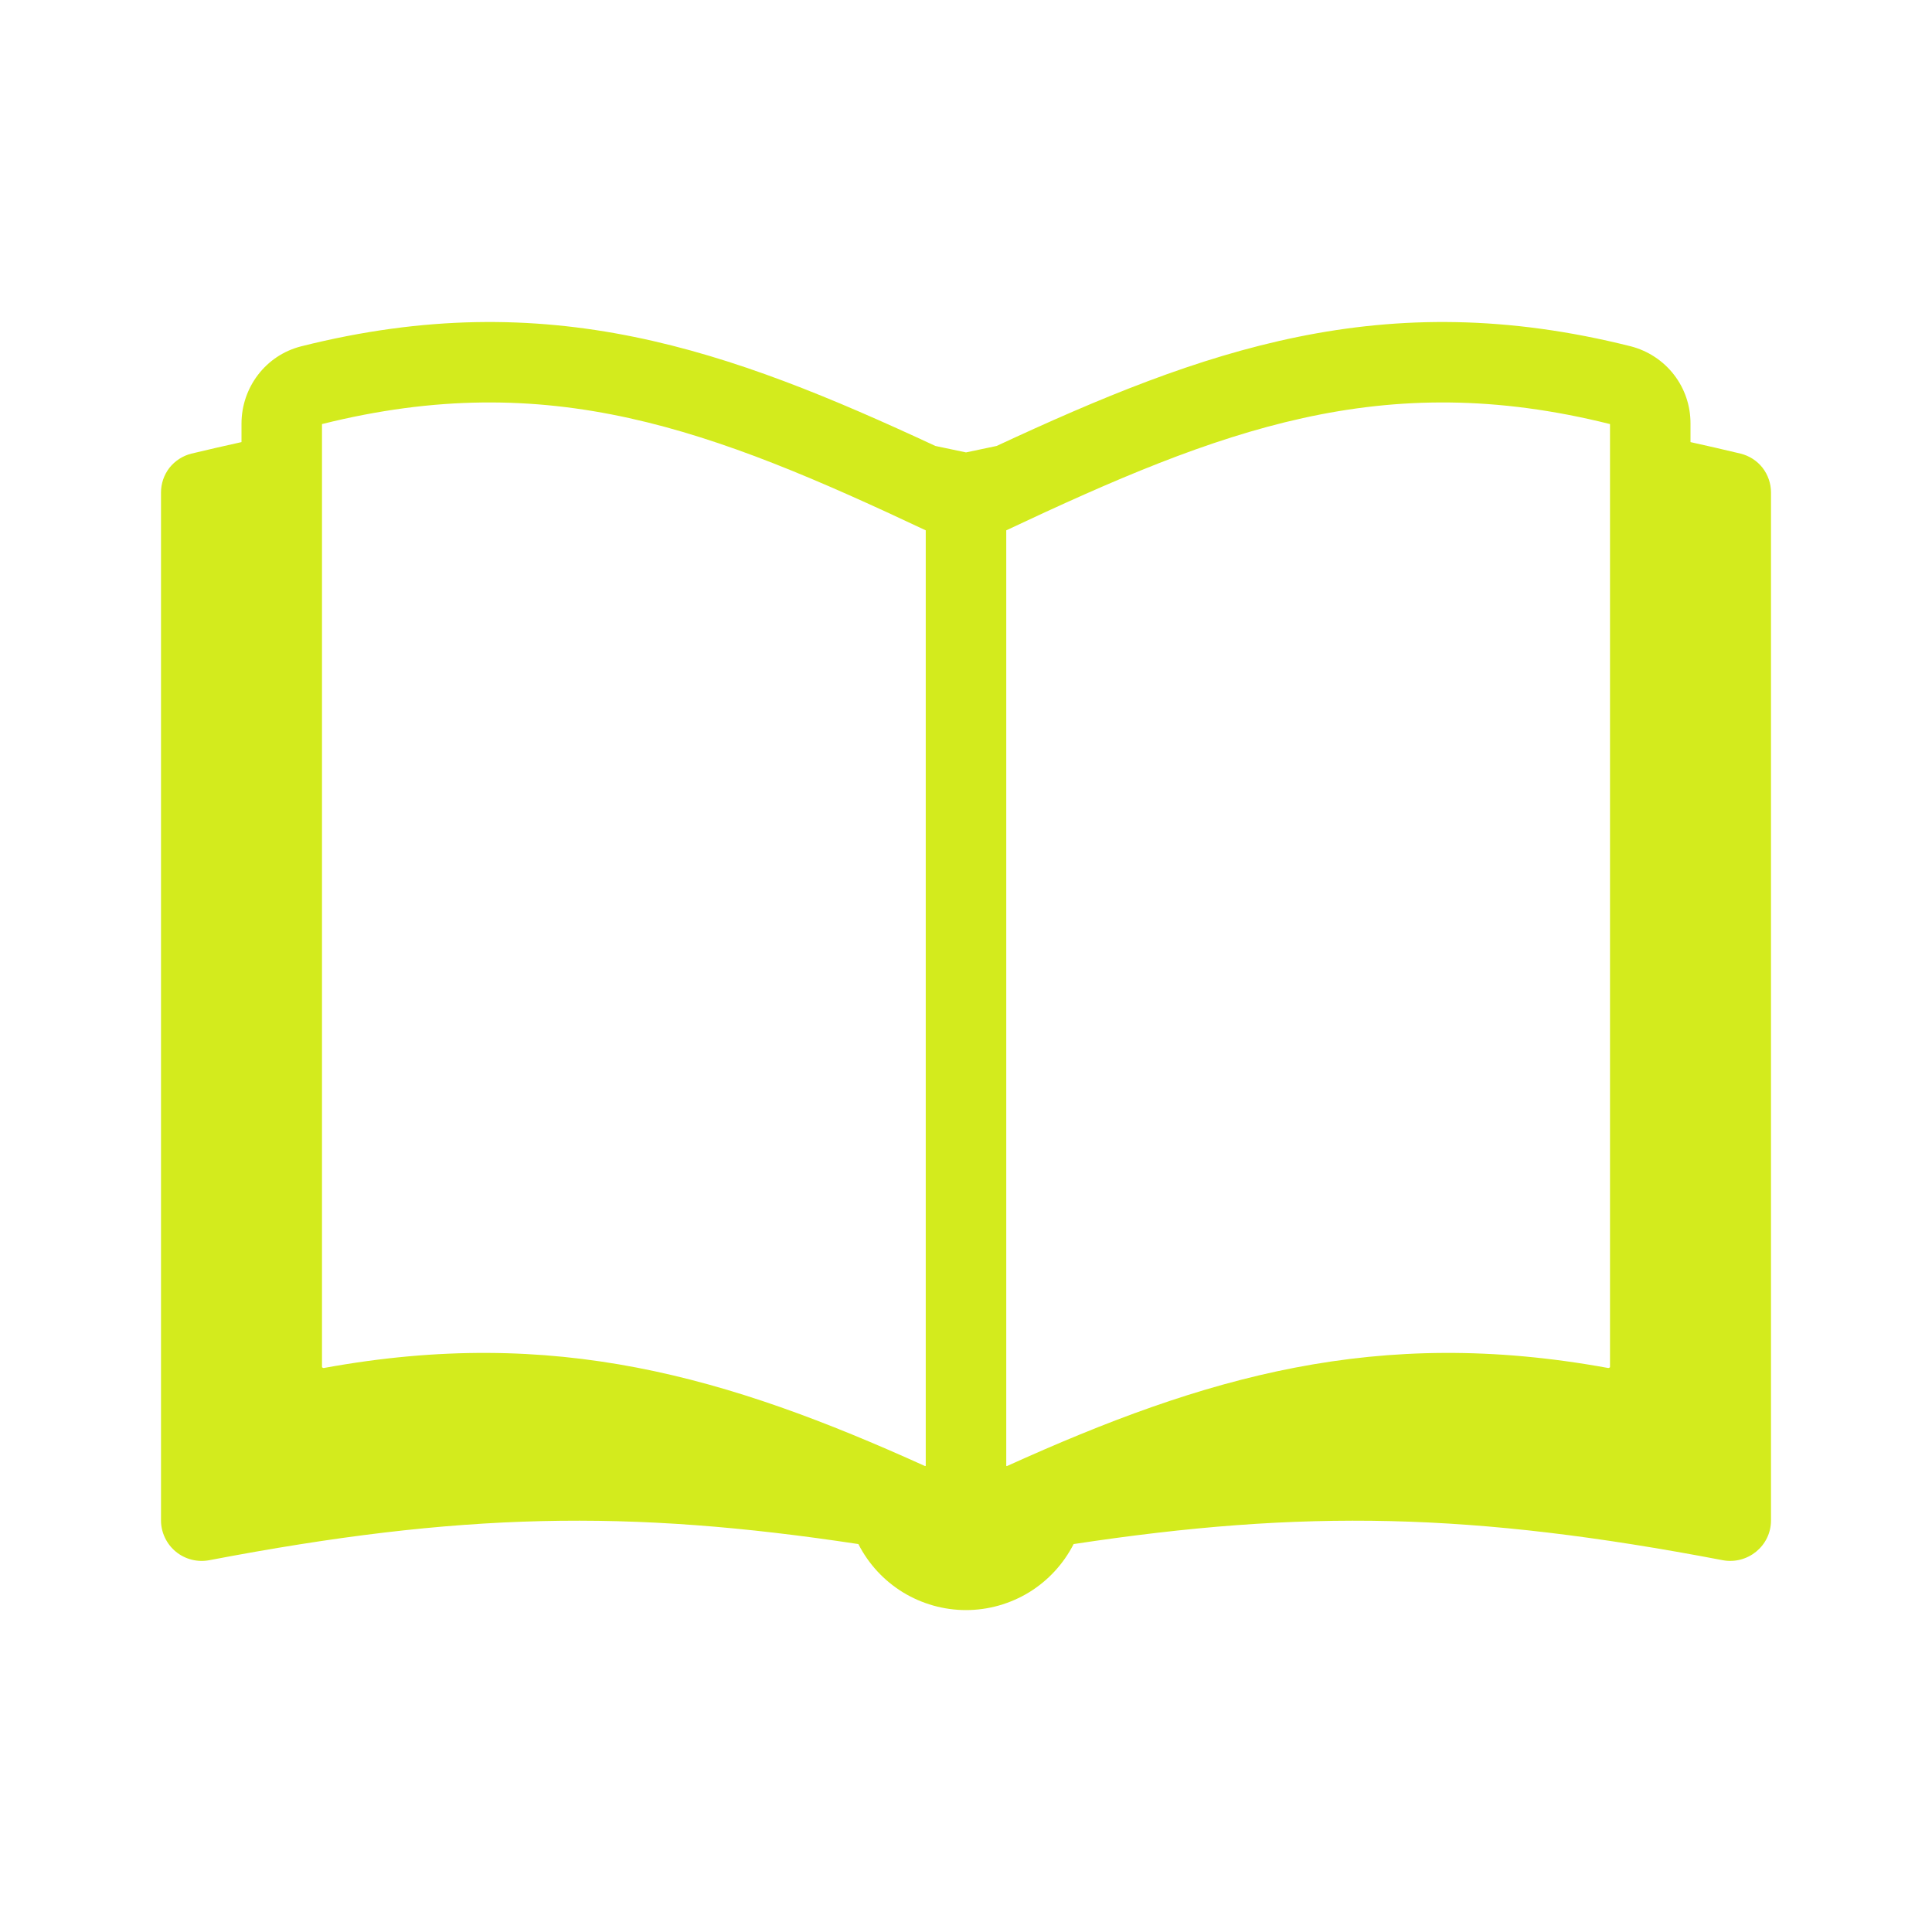 <svg width="24" height="24" viewBox="0 0 24 24" fill="none" xmlns="http://www.w3.org/2000/svg">
<path fill-rule="evenodd" clip-rule="evenodd" d="M21 5.492C21.203 5.537 21.41 5.584 21.622 5.635C21.73 5.662 21.826 5.723 21.895 5.811C21.963 5.899 22 6.007 22 6.118V18.887C22 19.204 21.709 19.44 21.398 19.381C18.291 18.788 16.198 18.747 13.337 19.181C13.211 19.428 13.02 19.635 12.784 19.78C12.548 19.924 12.277 20.001 12 20.001C11.723 20.001 11.452 19.924 11.216 19.78C10.98 19.635 10.789 19.428 10.663 19.181C7.803 18.747 5.708 18.788 2.602 19.381C2.529 19.395 2.454 19.393 2.382 19.375C2.31 19.357 2.242 19.323 2.185 19.276C2.127 19.229 2.081 19.169 2.049 19.102C2.017 19.035 2 18.962 2 18.887V6.118C2 6.007 2.037 5.899 2.105 5.811C2.174 5.724 2.27 5.662 2.378 5.635C2.59 5.584 2.797 5.537 3 5.492V5.262C3 4.819 3.295 4.415 3.742 4.302C6.817 3.529 9.056 4.348 11.62 5.54C11.745 5.566 11.872 5.593 12 5.62C12.128 5.593 12.255 5.566 12.38 5.54C14.944 4.348 17.183 3.529 20.258 4.302C20.471 4.357 20.66 4.481 20.794 4.654C20.929 4.828 21.001 5.042 21 5.262V5.492ZM20 16.984V5.268C17.171 4.561 15.159 5.336 12.5 6.588V18.209L12.502 18.21L12.502 18.211L12.507 18.212H12.508L12.511 18.211C14.966 17.1 17.107 16.47 19.973 16.993C19.977 16.994 19.981 16.994 19.985 16.993C19.989 16.992 19.993 16.99 19.997 16.987L20 16.984ZM11.498 18.21L11.5 18.209V6.588C8.841 5.336 6.829 4.561 4 5.268V16.984L4.003 16.987C4.007 16.99 4.011 16.992 4.015 16.993C4.019 16.994 4.023 16.994 4.027 16.993C6.893 16.47 9.034 17.1 11.489 18.211L11.492 18.212L11.498 18.21Z" fill="#D3EB1D"/>
</svg>
